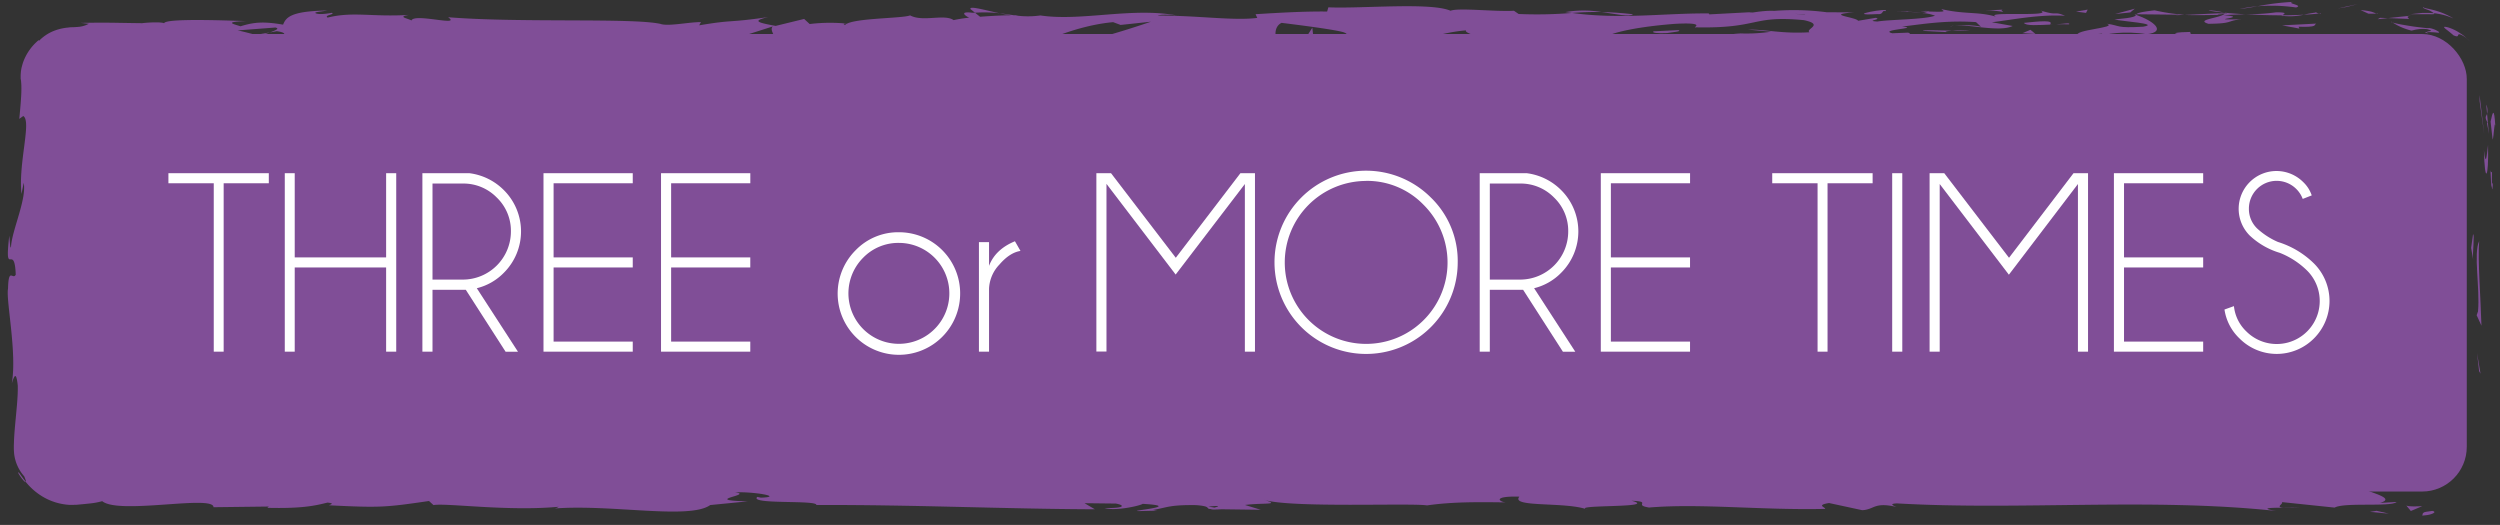 <svg id="Layer_1" data-name="Layer 1" xmlns="http://www.w3.org/2000/svg" viewBox="0 0 771.91 162.09"><rect x="0" y="0" width="771.91" height="162.09" fill="#333333" stroke="none"/><defs><style>.cls-1{fill:#804e97;}.cls-2{fill:#fff;}</style></defs><title>Threeormore_Button</title><rect class="cls-1" x="9.58" y="10.5" width="752.07" height="141.27" rx="13.8" ry="13.8"/><path class="cls-1" d="M750.82,157.78c-0.94.14-1.55,0.2-2,.31a1.22,1.22,0,0,0-.71.4c-0.21.29,0,.6-0.3,0.71,0.83-.06,1.5-0.14,2-0.23a7,7,0,0,0,1.2-.36c0.56-.23.69-0.42,0.63-0.56A0.87,0.87,0,0,0,750.82,157.78Z"/><polygon class="cls-1" points="765.46 114.61 765.9 115.37 764.82 109.04 765.46 114.61"/><path class="cls-1" d="M765.48,74.43c-1.83,3.8.3,14.56-.36,21.72l-0.42,1.18,1.48,3.23C765.95,91.86,765,80.56,765.48,74.43Z"/><path class="cls-1" d="M769.45,53c-0.71,1.32-.61-4.63-0.22,5,0.08-.48.12-0.62,0.18-0.9C769.39,56.23,769.39,55,769.45,53Z"/><path class="cls-1" d="M769.4,57.1c0.05,4.23.6-2.77,0,0h0Z"/><path class="cls-1" d="M769,37.56l0.64,5.57c0.42-1.16.52-6.12,0.82-4.28C770.11,33.13,769.69,34.31,769,37.56Z"/><path class="cls-1" d="M767.66,32.28l0.27,2.89A4.54,4.54,0,0,0,767.66,32.28Z"/><path class="cls-1" d="M768.49,41.29l-0.57-6.12c-0.3.81-.89,0.89,0.21,2.81C767.59,37.47,768.11,38.69,768.49,41.29Z"/><path class="cls-1" d="M768.22,44.76c-0.4,3.13-.65,7.17-1.28,1.57C767.18,57,768.47,55.42,768.22,44.76Z"/><path class="cls-1" d="M763.58,72.38L763,76.56l0.61,3.62C763.36,78.37,764.16,72.12,763.58,72.38Z"/><path class="cls-1" d="M748.19,2.21c-0.28.19,0.47,0.47,1.31,0.79a7,7,0,0,1,2,1.08,7.22,7.22,0,0,1,1,.13,18.55,18.55,0,0,1,2.09.44,17.62,17.62,0,0,1,2,.66l0.91,0.36a22.48,22.48,0,0,0-5.49-2.39C750.1,2.73,748.41,2.52,748.19,2.21Z"/><path class="cls-1" d="M751.55,4.09L750.12,4c-0.43,0-.93,0-1.46,0l-0.82,0-0.58.06-3.08.33c1.38,0,2.47,0,3.33,0H749c0.46,0,.85,0,1.18,0C751.49,4.47,751.77,4.34,751.55,4.09Z"/><polygon class="cls-1" points="765.62 31.28 767.03 41.4 765.6 29.33 765.62 31.28"/><polygon class="cls-1" points="724.54 2.15 728.03 1.25 721.81 2.61 724.54 2.15"/><path class="cls-1" d="M708.93,2.31c2.58-.75-3.54-1.27-0.81-1.73A74.72,74.72,0,0,0,697,1.94,53,53,0,0,1,708.93,2.31Z"/><path class="cls-1" d="M691.53,2.78c1.73-.18,3.52-0.5,5.47-0.84A41.44,41.44,0,0,0,691.53,2.78Z"/><path class="cls-1" d="M733.7,4.22c-0.48-.24-1.39-0.85-4.85-1.11l2.42,1.1Z"/><path class="cls-1" d="M731.36,4.24l-0.09,0L726,4.14Z"/><path class="cls-1" d="M734.31,4.22H733.7A0.55,0.55,0,0,0,734.31,4.22Z"/><path class="cls-1" d="M762.61,12.74c-0.41-.46-1-0.89-1.51-1.38s-1.18-.9-1.79-1.3a13.84,13.84,0,0,0-3.42-1.6c-0.91-.24-1.4-0.26-1.18.07s1.19,0.92,2.84,2.38c1.48,0.63,1.31.14,1.49-.18,0.09-.15.27-0.23,0.8,0a7,7,0,0,1,1.09.6A14.08,14.08,0,0,1,762.61,12.74Z"/><path class="cls-1" d="M737.32,5.59l6.54,0.25c-0.13-.29-1.31-0.71.48-1Z"/><polygon class="cls-1" points="734.12 5.94 737.32 5.59 734.89 5.5 734.12 5.94"/><path class="cls-1" d="M702.74,3.81a66.85,66.85,0,0,1-9.41.59c3.74,0.22,7.61.33,11.29,0.33C705.14,4.39,706.75,3.77,702.74,3.81Z"/><path class="cls-1" d="M716.65,4.11L716,4.17C716.41,4.27,716.72,4.3,716.65,4.11Z"/><path class="cls-1" d="M659,4.39l0.55,0.2a1.69,1.69,0,0,1,.13-0.19H659Z"/><path class="cls-1" d="M705.25,4.94a19.53,19.53,0,0,0,6.1-.4c-2.1.11-4.33,0.18-6.73,0.19C704.39,4.89,704.34,5,705.25,4.94Z"/><path class="cls-1" d="M681.94,3.29c1.47,0.23,3.13.42,4.87,0.6C685.38,3.55,682.46,3,681.94,3.29Z"/><path class="cls-1" d="M715.07,3.87l0.42,0C714.57,3.59,714.69,3.7,715.07,3.87Z"/><path class="cls-1" d="M715.07,3.87a35.29,35.29,0,0,0-3.73.67c1.71-.09,3.3-0.2,4.68-0.37A5.65,5.65,0,0,1,715.07,3.87Z"/><path class="cls-1" d="M648.54,11.44c0.5-1,7.89-2,14.28-.87,6.28-.76,2.18-4.11-3.31-6-0.19.44-.19,0.85-6.66,1.45,2.26,0.56,14.35,1.3,8.89,2.22-8.56.52-7-.36-11.18-0.9,3.54,1.27-10.9,1.84-9,3.71l7.51-.66C649.17,10.71,646.45,11.18,648.54,11.44Z"/><path class="cls-1" d="M671.82,4.7l2.66-.13a61.26,61.26,0,0,1-9.2-1.38c-4.43.5-5.35,0.87-5.65,1.21l13.1,0.14Z"/><path class="cls-1" d="M686.43,4.57c-2.08,1.11-8.47,1.58-4.55,2.78,7.81-.08,5.47-0.92,10.14-1.4-12.6.27,3.62-.62-5.48-1.24,2.48-.19,4.7-0.25,6.81-0.29-2.27-.13-4.46-0.3-6.52-0.51L687.1,4h0.06V4c0.54,0.14.72,0.22,0.11,0.14a1.93,1.93,0,0,1-.26,0,1.41,1.41,0,0,1-.57.42c-3.65-.23-0.57-0.29.57-0.42A0.68,0.68,0,0,0,687.15,4h0l-12.62.61C677.15,4.72,680.5,4.69,686.43,4.57Z"/><path class="cls-1" d="M749.81,10.27c-0.39-.16-0.36-0.23-0.38-0.32a1.62,1.62,0,0,0-.72.12A6.44,6.44,0,0,0,749.81,10.27Z"/><path class="cls-1" d="M744.57,9.45c0.46-.08.88-0.23,1.56-0.34A11.37,11.37,0,0,1,749.39,9c2.77,0.75-.1.52,0,0.91a31.91,31.91,0,0,1,3.36.18c0.37,0,.51-0.07.19-0.32a7.39,7.39,0,0,0-2.67-1.08s-1,0-1,0c-1.51-.2-2.78-0.31-4.11-0.51s-2.58-.4-3.66-0.6c-2.16-.41-3.57-0.79-3.12-0.87A18.93,18.93,0,0,0,744.57,9.45Z"/><path class="cls-1" d="M715.14,7.29l-10.51.54,5.35,1-0.27-.58C715.69,8.44,714.39,7.73,715.14,7.29Z"/><polygon class="cls-1" points="657.75 3.84 659.14 2.67 653.07 4.33 657.75 3.84"/><polygon class="cls-1" points="644.09 3.98 644.6 2.97 640.99 3.58 644.09 3.98"/><path class="cls-1" d="M19.65,144.69s0.43,0.12.83,0.25,0.83,0.16.83,0.13C20.54,144.93,20,144.78,19.65,144.69Z"/><path class="cls-1" d="M15.75,130.27l-0.5-.55C15.53,130.76,15.73,131.18,15.75,130.27Z"/><path class="cls-1" d="M308.66,4.1c-4.5-.95-9.52-2.42-9-1.28l1.38,1.11A41.24,41.24,0,0,1,308.66,4.1Z"/><path class="cls-1" d="M78.94,10.75l1.32,0.34,3-1.07Z"/><path class="cls-1" d="M75.77,15.36l-5.93-.72C71.17,14.89,73.08,15.13,75.77,15.36Z"/><path class="cls-1" d="M138.48,144.48l3.6-1.14C136.45,143.35,138.93,143.92,138.48,144.48Z"/><path class="cls-1" d="M504.21,4.39c-3.88-.44-7-0.62-9.68-0.67C499.2,4.36,503,5.32,504.21,4.39Z"/><path class="cls-1" d="M5.61,146a11.68,11.68,0,0,0,1.66,2.37c0.4,0.45.68,0.57,0.75,0.47C6.35,146.79,5.65,145.36,5.61,146Z"/><path class="cls-1" d="M483.32,3.73c0.68,0.11,1.36.17,2.05,0.26,2.84-.19,5.69-0.34,9.16-0.27A33.72,33.72,0,0,0,483.32,3.73Z"/><path class="cls-1" d="M581.32,145.4c0.32,0.05.71,0.07,1,.13C582.42,145.39,582,145.38,581.32,145.4Z"/><path class="cls-1" d="M710.33,156.65c-1.27.07-3.34,0.07-5.3,0.09A43.35,43.35,0,0,0,710.33,156.65Z"/><path class="cls-1" d="M589.14,3.5c2.9-.07.46-0.12,0,0h0Z"/><path class="cls-1" d="M603.23,7.9a1.53,1.53,0,0,0-1.16.54A2.07,2.07,0,0,1,603.23,7.9Z"/><path class="cls-1" d="M454.46,10.66h-0.25C455.07,10.88,454.93,10.83,454.46,10.66Z"/><path class="cls-1" d="M593.5,4c-1.09-.14-2.34-0.25-3.7-0.33C590.39,3.76,591.52,3.87,593.5,4Z"/><path class="cls-1" d="M592.91,3.48l2.53,0.11C595.81,3.4,595.49,3.28,592.91,3.48Z"/><path class="cls-1" d="M585.1,3.56c1.66,0,3.2,0,4.69.12-0.57-.08-0.81-0.14-0.65-0.18Z"/><path class="cls-1" d="M344,148.39c0.19,0,.41.06,0.62,0.11C347.59,148,346.31,148.1,344,148.39Z"/><path class="cls-1" d="M233.28,15.67c0.14,0,.21,0,0.33-0.05l-0.43,0Z"/><path class="cls-1" d="M222.87,16.5a22.74,22.74,0,0,1,10.31-.92l-3.44-3.21Z"/><path class="cls-1" d="M69.91,145.34l-7.31-1c8.82-1.65,15.2-1.08,8.34-2.49-1,3.49-28.4.36-29.41,3.84L36.71,145c1.38,0,1.6-.17,3-0.14-4.68-.84-6.42-0.2-8.5.57a20.44,20.44,0,0,1-3.78,1.11,23,23,0,0,1-2.85.33,9,9,0,0,1-2.92-.16,5.16,5.16,0,0,1-2.56-1.58c-0.36-.45-0.2-0.64.58-0.4l-0.21-.09a4.48,4.48,0,0,1-.56-0.24,7.57,7.57,0,0,1-1.58-1,9.2,9.2,0,0,1-.76-0.71l-0.59-.71c-0.3-.45-0.52-0.75-0.5-0.76-0.28-.8-0.15-1.16,0-1.1a2.7,2.7,0,0,1,.7,1.21A2.46,2.46,0,0,1,16,141a8.17,8.17,0,0,1-.32-0.87c0-.19-0.13-0.38-0.17-0.6s-0.08-.45-0.13-0.69,0-.5-0.06-0.76,0-.86,0-1.28l-0.14-7.15,0.1,0.11c-0.55-2-1.39-6.66-1.75-8.92,0.5-3.63.37,1.82,0.81,0.89l-0.85-7.92c0.9-3.22,1.78,3.34,1.65,8.8,3.48-7.39-.88-6.57,1.16-22.52l0.44,7.47c2-4.82,1.26-10.65,2.5-19.1-0.64,2-3.11,16.92-4,8.33a38.15,38.15,0,0,0-.31-10.25c1.24,0,.94-4.57.87-10.23l1.64,0.39c-0.47-6.12-1.31-5.64-2.05-9.24,0.16-6.82,1.43-8.24,2.51-9.84,0.26-10.93-2,7.54-2.35-5.39,0.63-9.09,0-15.47-1-26.34l0.1-1a3.25,3.25,0,0,1,.11-0.67,1.29,1.29,0,0,1,.22-0.47c0.13-.13.25,0,0.36,0.28a3,3,0,0,1,.15.42,5.14,5.14,0,0,0,.17.56c0.12,0.28.23,0.32,0.35-.25A5.31,5.31,0,0,0,15.79,24l-0.19-.52-0.14-.62a8.26,8.26,0,0,1-.16-1.23V21.07c0.38-.79.64-0.34,0.76-0.14a2.53,2.53,0,0,0,0-2.1,1.31,1.31,0,0,1,.09-1,3.23,3.23,0,0,1,.54-0.89,6.29,6.29,0,0,1,1.2-1.17c0.07-.56.85-1.17,2.12-1.44a8,8,0,0,1,2.14-.16c0.39,0,.8.1,1.2,0.14l1.72,0.23c4.74,0.63,10.38,1.23,15,.2,2.28,0.47-1.1,1-.4,1.64C52.37,15,50.56,15.38,61,13.57l8.87,1.08c-6.52-1.23,1.81-2.69,9.1-3.89-2.31-.6-4.29-1.12-5.61-1.37L85,8.5c1.41,0.27.23,0.83-1.67,1.52,0.79-.14,1.55-0.27,2.13-0.39,4.16,0.61,2,1.56-1,2.47-1.42-.32-2.83-0.67-4.19-1-2.87,1-5.56,2.1-5,3.07a24.62,24.62,0,0,1,3.82-.44c-0.75.27-1.23,0.51-.88,0.68s1.61-.19,3.51-0.61l2.65,1.83L85,14.88,100.26,16c10.9-1.84,20.37-4.56,37.67-5.31-4.29,1.34-.92,2.19-1.16,3.78-4.72-1.68-13.39.72-22.36,0.37,4.68,0.18,3.65.94,2.46,1.2l16-1.53c-0.36,1.3,3.39,1,7.57,1.51-3.16-2.57,11.92-1.71,18.42-2.5,0.4,0.86-1.16,1.75-9.09,1.54,8.76,1.94,11.31-3,19.91-1.38-1.94,0-3-.11-3.75.33,4.53-.77,15.59-0.16,13,0.59l-1.93,0c12.86,0.3,39.16,0,41.08-2.17,0.13,0.28-1.69,2.63-2.46,3.08l23-7.35c-2,1.88,5.74,6.34-4.93,7.4a62.82,62.82,0,0,0,13.31-.08c-2.09-.27-5.21-2.71-2.35-2.88,7.84,2.09,5.44,1.12,15.1,2.9-3.13-.4.35-3.34,5.3-3.25-0.77.44,0.41,2.9-1.4,3.21l12.32-2.89c-3.07.52-.54,2.45,2.21,3.26-1.28-.57,10.65.05,13.93-0.23L286.81,15c13.91,0.44,13.74-4.06,27.54-3.91-1.67.6-4.13,3.67,2.89,4,3.22-1.48,14.24-7.12,26.45-8.25L346,7.7l9.37-1a283,283,0,0,1-31.14,8.73c5.2,0.67,1.45,1,9.24.92,2.75,0.79-4.25,1.2-6.54,1.25l18.15,0.51C344.3,16.42,359,16.41,358.29,15l-19.71,1.79c-0.8-1.72,11.4-4.9,24.26-4.6,3.27,0.69-2.45,3.07-2.18,3.65,1.67-.59,12.2-1.14,13.39-0.71l-5.45.92c7.16,0.65,11.68-2.29,20.29-.64,3,0.11,8.87,2.22,9.38,1.2-4.84-2-5.79-8.07-2.56-9.55,1,0.13,15.59,1.88,19,2.86,4.89,1.54-7.34,3.68-3.18,5,0.18-.47,2.88-1.05,4-1.24,3.12,0.4-1.29,1.46,5.48,1.25,1.13-1.75,13.78.15,3.2-1.48,6.63-.5,7,0.36,14.83.28-2.48-1.13,7-3.85,13.63-4.35-0.39.45,1.1,1,1.82,1.29,13.59,0.16,20.88,1,33.55,1,1.17,0.42,7.28.94,4.68,1.69a33.72,33.72,0,0,1,7.4-.95c7.56,1.51-8.71.24-2.95,2.05,0.49-1,10.11-1.4,15.67-2-1.71-1.57-12.86-.3-18.43.33,0-2.17,9.68-4.44,22.92-5.44,10.52-.54,4.56,1.4,6.39,1.09,19.77,0.38,16.84-3.78,33.25-2.22,6.51,1.38.29,2.75,1.74,3.74-8.57.52-13.16-.88-19-0.82l7.15,0.65a51.32,51.32,0,0,1-11.57.41c5.46,1.24,33.39.24,48.65,1.38,2.71-.46,7.39-0.94,5.17-1.5l-4.83.19c-4.44-1.11,9.08-1.54,3-2.06,6.47-.78,13.73-2,22.84-1.38l1.71,1.58c-0.19-.46-6-0.94-8.52-0.46,3.8-.7,14,2.13,18.13.07L615,6.87c6.5-.79,14.53-2.46,22.61-2-3.67-1.56-1.86.18-7.6-1.64,5,2.26-20.66-.1-12.67,2.28-5.89-2.11-10.19-.9-17.89-2.7,0.24,0.52,2.73,1-4.05.74A9.81,9.81,0,0,1,594,4L593.5,4l0.37,0.06c-0.29.08-.32,0.09,0.14,0a13.21,13.21,0,0,1,3.45.79C594.1,6.07,583.32,6,579.67,6.65c-4-.25,1.68-0.6-0.51-1.15l-5.45.92C573.18,5.27,563,4.51,572.5,3.83L564,3.78a78.67,78.67,0,0,0-16.19-.42c-4-.25-10.16,1.28-6.66.37l-13.38.71-0.12-.29C514.43,4,500.46,6.07,485.37,4a131.39,131.39,0,0,1-16.47.32l-1.45-1c-5.7.35-17.13-1-19.58,0-6.15-2.69-27.69-.59-37.72-1.06l-0.38,1.3c-6.91-.07-13.53.3-22.1,0.82l0.53,1.15c-7.39.95-19-.82-30.69-0.7,0.8-.44,3.76-0.32,5.86-0.06-14-2.6-29.47,1.89-42.14,0a27.41,27.41,0,0,1-7.66,0,5.25,5.25,0,0,0,.78-0.06c-0.32,0-.8,0-1.3,0-1.39-.2-2.83-0.43-4.38-0.61a34.66,34.66,0,0,0,3.69.62c-2.43,0-6.13.17-9.75,0.46l-1.54-1.24-0.84,0c-3.55-.46-2.86.59-1,1.52a44.37,44.37,0,0,0-4.79.75c-2.88-2-9.5.67-13.43-1.46-2.44,1-18.2.78-20.12,3-0.12-.28-1.19-0.42.76-0.44A52.5,52.5,0,0,0,250,7.42l-1.71-1.57L239.48,8c-5.35-1-7.57-1.52-2.26-2.73-12.83,1.86-10.41.7-21.33,2.55l0.53-1c-3.9,0-10.14,1.4-12.49.56-8.73-1.93-43.18-.27-65.58-2.06,4.34,3-10.41-1.34-11.3,1-1.31-.71-4.43-1.11-0.8-1.72-11.43.7-17.18-1.12-25.07,0.83-1.31-.71,2.45-1,1.28-1.46-0.92.15-3.63,0.62-4.82,0.19s1.67-.59,3.48-0.9c-11.68.12-12.86,2.3-13.71,4.35-5.92-1-8.87-.83-13.14.51-2.06-.67-5.5-1.37,1.76-1.61-4.08-.1-24.94-1-25.35.66C49.42,6.68,45,7,43.92,7.16c-9.16-.1-10-0.25-19-0.09l2.49,0.27a7.81,7.81,0,0,1-2.78.91c-0.51.07-1,.09-1.57,0.13s-1.25,0-1.92.12a16,16,0,0,0-4.41,1A13.18,13.18,0,0,0,12,12.65l0-.31a15.85,15.85,0,0,0-4.83,6.79c-0.22.63-.36,1.2-0.5,1.71a13,13,0,0,0-.29,2.5v0.93L6.5,25c0.15,1.77.27,3.51-.55,11.71l1.23-.89c2.65,1.53-1.56,14.53-.55,24.05l0.7-3.44c0.91,5.2-3.6,14.53-3.93,19.75-0.23,1.14-.37-1.8-0.54-3.39-1.56,13.67,1.61,1.77,2,12C4,86.59,2.64,82.29,2.48,89.14,1.78,92.56,5.31,109,3.64,118.38c0.67-2.06,1.34-4.11,1.84.62,0.12,3.63-.51,8.53-0.91,13.34-0.1,1.2-.19,2.4-0.24,3.57l-0.06,1.73c0,0.24,0,.67,0,1.05l0.07,1.15a12.67,12.67,0,0,0,3.15,7.24c0.46,1.15.61,1.63,0.51,1.77a19.45,19.45,0,0,0,5.3,4.57,18.25,18.25,0,0,0,7.91,2.45c0.69,0.06,1.37,0,2,0s1-.08,1.55-0.12c1-.09,1.93-0.18,2.8-0.28a21.84,21.84,0,0,0,4-.73C36.7,159,66,152.69,65.92,156.61L83,156.4l-0.45.4c10.9,0.26,14.75-.68,18.58-1.62,2.52,0.27.68,0.63,0.47,0.84,15.93,0.79,17.51.62,30.86-1.33l1.39,1.27c3.62-.74,23,2,38.65.51a3,3,0,0,1-1.72.57c17.57-1.49,42.07,3.53,48.51-1.1l11.6-1.14c-15-.36,2.23-2-3.94-2.78,5.9-.27,15.25,1.4,8,1.64l-1.13-.23c-2.66,2.42,18.64.86,18.24,2.5,29.52-.12,58.3,1.22,86,1.32l-3.19-1.88,9.65,0.11c2.53,0.44,3.4,1.47-3.48,1.39,3.62,1.06,11.54-.89,11.74-1.3,13.47,0.76-5.26,2.19-1.13,2.24l5.61-.14-1.26-.22c4.55-.77,5-1.58,13.22-1.49,5.23,0.38,2.68,1.16,4.74,1.23,0,0.13.68,0.2,3.16,0.05l12.15,0.16-4.86-1.48c5.39-.73,11.43.08,5.82-1.6,8.23,2.59,45.34.93,50.39,1.73,7.54-1.08,15-1.06,24.22-.93-2.29-.31-3.67-2,4.29-1.77-2.91,3.44,14.57,1.49,21,4-5.75-1.64,22.62-.41,13.6-2.74,6.64,0.28.4,1.29,5.44,2.1,15.8-1.33,34.83.87,54.36,0.42,0.3-.45-3-1.14,1.22-1.81L575,157.53c3.86-.22,3.55-2.61,10.6-1-1-.38-2.48-1,0.11-1.1,38.27,2.2,78.19-1.8,117.06,2.33-5.26-.88-1.76-1,2.26-1-2.61-.21.06-1.12-0.45-1.73l16.27,1.7c3-1.7,17.44-.12,19.14-1.74l-5.15.29c6.85-1.92-9.59-4.26-8.59-6.72-7.67,2.18-20.23-3.23-32.82-.11-2.78-.5,2.37-0.79.88-1.36-3.19,1.05-7,1.27-14.18.8l0.81-.26c-20.06.26-28.66-.78-51.2-1.47l1.67,1.22a51.62,51.62,0,0,1-8.13-.85c-5.56,1.84,13.6.1,8.54,2.14-6.42-2.48-34.15,0-38.49-2.85-7.45,0,2.18,1.41-5.26,1.39l-2-.76-1.88,1c-4.88-.16-7.35-1.11-7.53-1.76,1.18,0.08,3.37-.18,4.64-0.24-6.33-.9-17.86.31-20,0l7.16,0.47c-20.33.71-45.16-.29-64.8,1.26l1.49,0.57c-15,1.06-12-.63-28.48-0.14l0.6-.14a69.55,69.55,0,0,1-12.2.8c4.16-.67-7.82-1.31-2.37-2.05-16.27,1.14-8,.9-18.79,3l-2.48-1c-3.66.86-4,1.32-12.19,1.56,6.75-.82-5.25-1.45,2.31-2.53-17.26-2.08-25.63,2.1-33.55-.94-7.93,2.64,14.94,1.46,10.5,2,3.72,0.86-6.54,2-12,1.71-5.51-.06-9.38-3.37-23.24-3.32,1.38,0,1.47-.19,2.85-0.18-5.19-.67-10.17.91-16.54-0.18-3.57,1.59-8.27-.09-9.3,1.94l12.72-.47c-7.21.53-14,2.91-25.86,1.76a42.5,42.5,0,0,1,6.89-1.25c-3.47-.6-6.69.4-10.29-0.22,1-2,15.46-.44,23.19-2-3.73-.86-14.62,1.47-10.73-0.73-5.58,2.8-13.67-.35-23.06,1.79l0.62-1.22a50.93,50.93,0,0,1-7.3.74l5-1.58c-7.6,1.35-14.66-1.18-22-.45,15.27,0,3.43,1.47,9.89,2.36-18.84,1.63-10.83-3.19-31.92-2.6,2.86-.17,10.72.73,6.25,1.3a82.52,82.52,0,0,1-11.78-1.36c-14,.25,2.15,1.25-3.8,2-4.76-1.48-6.86.6-13,1.08l0-1.24c-15.92-.79-4.22,2.58-18.56,1.62l6.06-1.72-7.47.44,1.54-1.41c-8.13,1-10.66.77-18.63,0.38,1.85,0.87-1,2.25-8.09,2.29-4.81-.74,2.69-1.18-7.3-1a13.5,13.5,0,0,1,9.08-.61c0.45-.4,2.23-0.78,2.68-1.18-5.18-.85-13-0.19-16.64-0.18a30,30,0,0,1,3.91.29l-14.49,1.72c-2.28-.47-0.47-0.84,1.32-1.21-2.94.13-5,.7-9.28,0.81,1.12-1,.85-2,7-2.52l-13.81,1.12c-0.92-.44-7.09-1.2-5.29-1.57-7.65-.59-18.78,2-28.92,1.17a15.45,15.45,0,0,1-3.74.53c-9.54-.23-18-1.46-29.29-0.08l-6.41-1.81c-8.85.41,8.68,2.27-6.06,3-10.44.58-3.9-1.54-7.56-2-5.19.91-14.21,2.76-23.8,1.29C64.46,145.21,66.94,145.48,69.91,145.34ZM15.2,97c0.26,2.12,1.06,6.33.33,7.88C14.11,102.44,14.79,100.58,15.2,97ZM95,13.13a18.11,18.11,0,0,1-6.75-.26A38.1,38.1,0,0,1,95,13.13ZM557.39,4.51l-0.23.06C552.44,4.08,554.12,4.27,557.39,4.51ZM567.19,5c1-.17.92-0.34,0.5-0.52-0.68.31-2.89,0.33-5.39,0.25C563,5.1,564.26,5.32,567.19,5ZM375,156.73l-1.91-.32C377.38,156,376.18,156.37,375,156.73Z"/><path class="cls-1" d="M76.2,14.83a1.43,1.43,0,0,1-.9-0.67C74.46,14.36,74.44,14.6,76.2,14.83Z"/><path class="cls-1" d="M137.81,144.69h0.33a0.74,0.74,0,0,0,.33-0.22Z"/><path class="cls-1" d="M415.38,15.55a18.78,18.78,0,0,1-3.89-.64C411.38,15.21,412.3,15.47,415.38,15.55Z"/><path class="cls-1" d="M619.12,2.94l-6.28.32a28.26,28.26,0,0,1,5.65.41C618.36,3.38,617.16,3,619.12,2.94Z"/><path class="cls-1" d="M673.61,10.61c0.92-.15,1.95,0,2.85-0.17l-0.25-.58C672.3,9.9,669.57,10.36,673.61,10.61Z"/><path class="cls-1" d="M624.93,7.06c0.5,1,4.44.69,8.83,0.5-0.26,0-.52,0-0.78,0C634.28,6.09,629.6,6.57,624.93,7.06Z"/><path class="cls-1" d="M634.79,7.52c1.36,0,2.74-.08,4.06,0C639.36,6.9,637.2,7.37,634.79,7.52Z"/><path class="cls-1" d="M579.62,4.35c2.08,0.27,1.31-1.33,2.49-.91C584.44,2.12,568.21,5,579.62,4.35Z"/><polygon class="cls-1" points="628.49 10.49 626.92 9.2 624.45 10.24 628.49 10.49"/><path class="cls-1" d="M593.77,9.54l7,0.36c-0.11-.22.79-0.34,1.88-0.44C598.35,9.42,593.61,9.16,593.77,9.54Z"/><path class="cls-1" d="M602.68,9.46a38.47,38.47,0,0,0,5.66-.21C607.12,9.26,604.49,9.31,602.68,9.46Z"/><polygon class="cls-1" points="618.89 10.88 616.81 10.61 611.85 10.51 618.89 10.88"/><path class="cls-1" d="M518.24,9.3l-7.67.37c-0.78.44,1.31,0.71,4.16,0.54C516.57,9.89,519.42,9.72,518.24,9.3Z"/><path class="cls-1" d="M541.43,12.82a10,10,0,0,1-3.38-1l-0.23,1.6Z"/><path class="cls-1" d="M519.07,13.19c-0.76.44-11.13,1.27-1.41,1.17C518.44,13.92,526.12,13.56,519.07,13.19Z"/><polygon class="cls-1" points="403.53 11.18 405.48 11.15 405.2 8.54 403.53 11.18"/><path class="cls-1" d="M301.69,17.43c9.09,0.63,2.16-1.61,10.37-.83,2.13-.62-6.71-0.64-4.52-1.17C302.05,16.08,299.17,15.71,301.69,17.43Z"/><path class="cls-1" d="M307.54,15.43c0.88-.1,1.81-0.23,2.8-0.4A23.18,23.18,0,0,0,307.54,15.43Z"/><polygon class="cls-1" points="731.74 158.05 737.59 158.6 733.81 157.72 731.74 158.05"/><path class="cls-1" d="M743,156.11l1.38,1.67,3.51-1.51C746.52,156.35,744,156.49,743,156.11Z"/><path class="cls-1" d="M18.56,80.74l-0.4-.45c-0.43.9-.47,2.27-0.53,5Z"/><path class="cls-1" d="M23.74,144a3.78,3.78,0,0,1-.5,0l-0.3,0,0.17,0.24,0.18,0.26a0.75,0.75,0,0,0,.12.15l0.24,0.14,1.27,0.75Z"/><path class="cls-1" d="M90.25,142.11c-2.71-.06-5.91.27-8.63,0.21C87.54,142,91,144,90.25,142.11Z"/><path class="cls-2" d="M69.06,56.59v52H66v-52H52V53.47H83v3.12h-14Z"/><path class="cls-2" d="M91,82.59v26H87.93V53.47H91v26h28.22v-26h3.12v55.12h-3.12v-26H91Z"/><path class="cls-2" d="M143.83,89.49H133.54v19.1h-3.12V53.47h14.46a18.22,18.22,0,0,1,10.72,5.26,18,18,0,0,1,0,25.46,17.47,17.47,0,0,1-8.38,4.8l12.71,19.61h-3.82ZM133.54,56.63V86.33h9.36a14.87,14.87,0,0,0,14.85-14.89A14.22,14.22,0,0,0,153.39,61a14.37,14.37,0,0,0-10.49-4.33h-9.36Z"/><path class="cls-2" d="M195.37,53.47v3.12H170.93V79.47h24.44v3.12H170.93v22.88h24.44v3.12H167.81V53.47h27.56Z"/><path class="cls-2" d="M231.67,53.47v3.12H207.22V79.47h24.44v3.12H207.22v22.88h24.44v3.12H204.1V53.47h27.56Z"/><path class="cls-2" d="M277.55,71.71a18.87,18.87,0,0,1,18.91,18.95A18.91,18.91,0,1,1,264.2,77.25,18.24,18.24,0,0,1,277.55,71.71ZM266.5,79.59A15.58,15.58,0,1,0,277.55,75,15.12,15.12,0,0,0,266.5,79.59Z"/><path class="cls-2" d="M315.09,77.48q-3.32.51-6.51,4.21a11.46,11.46,0,0,0-3.2,7.49v19.41h-3.12V74.76h3.12v7.33q1.95-5.11,8-7.6Z"/><path class="cls-2" d="M387.49,53.47v55.12h-3.12V56.82L363,84.77l-21.36-28v51.77h-3.12V53.47h4.52l20,26.12L383,53.47h4.52Z"/><path class="cls-2" d="M441.81,61a27.23,27.23,0,0,1,8.28,20,28.28,28.28,0,1,1-56.57,0A28.28,28.28,0,0,1,441.81,61Zm-20-5.13A25.16,25.16,0,0,0,396.69,81a25.13,25.13,0,1,0,42.88-17.74A24.23,24.23,0,0,0,421.79,55.85Z"/><path class="cls-2" d="M470.29,89.49H460v19.1h-3.12V53.47h14.46a18.22,18.22,0,0,1,10.72,5.26,18,18,0,0,1,0,25.46,17.46,17.46,0,0,1-8.38,4.8l12.71,19.61h-3.82ZM460,56.63V86.33h9.36a14.87,14.87,0,0,0,14.85-14.89A14.22,14.22,0,0,0,479.84,61a14.37,14.37,0,0,0-10.49-4.33H460Z"/><path class="cls-2" d="M521.83,53.47v3.12H497.38V79.47h24.44v3.12H497.38v22.88h24.44v3.12H494.27V53.47h27.56Z"/><path class="cls-2" d="M564.28,56.59v52H561.2v-52h-14V53.47h31v3.12h-14Z"/><path class="cls-2" d="M587.36,53.47v55.12h-3.12V53.47h3.12Z"/><path class="cls-2" d="M644.71,53.47v55.12h-3.12V56.82l-21.32,28-21.36-28v51.77h-3.12V53.47h4.52l20,26.12,19.92-26.12h4.52Z"/><path class="cls-2" d="M680.26,53.47v3.12H655.82V79.47h24.44v3.12H655.82v22.88h24.44v3.12H652.7V53.47h27.56Z"/><path class="cls-2" d="M703.92,78.07a23.22,23.22,0,0,1-9.3-5.36,11.67,11.67,0,0,1,16.55-16.47,10.1,10.1,0,0,1,2.61,4.09L711,61.42a8.57,8.57,0,0,0-2-3.08,8.57,8.57,0,0,0-14.62,6.08,8.36,8.36,0,0,0,2.5,6.08,22.83,22.83,0,0,0,6.47,4.21,27.42,27.42,0,0,1,11.15,6.67,16.35,16.35,0,0,1,0,23.08,16.21,16.21,0,0,1-23.06,0,15.39,15.39,0,0,1-4.6-8.89l2.92-1.05a12.52,12.52,0,0,0,3.82,7.8,13.27,13.27,0,1,0,18.79-18.75A25.19,25.19,0,0,0,703.92,78.07Z"/></svg>